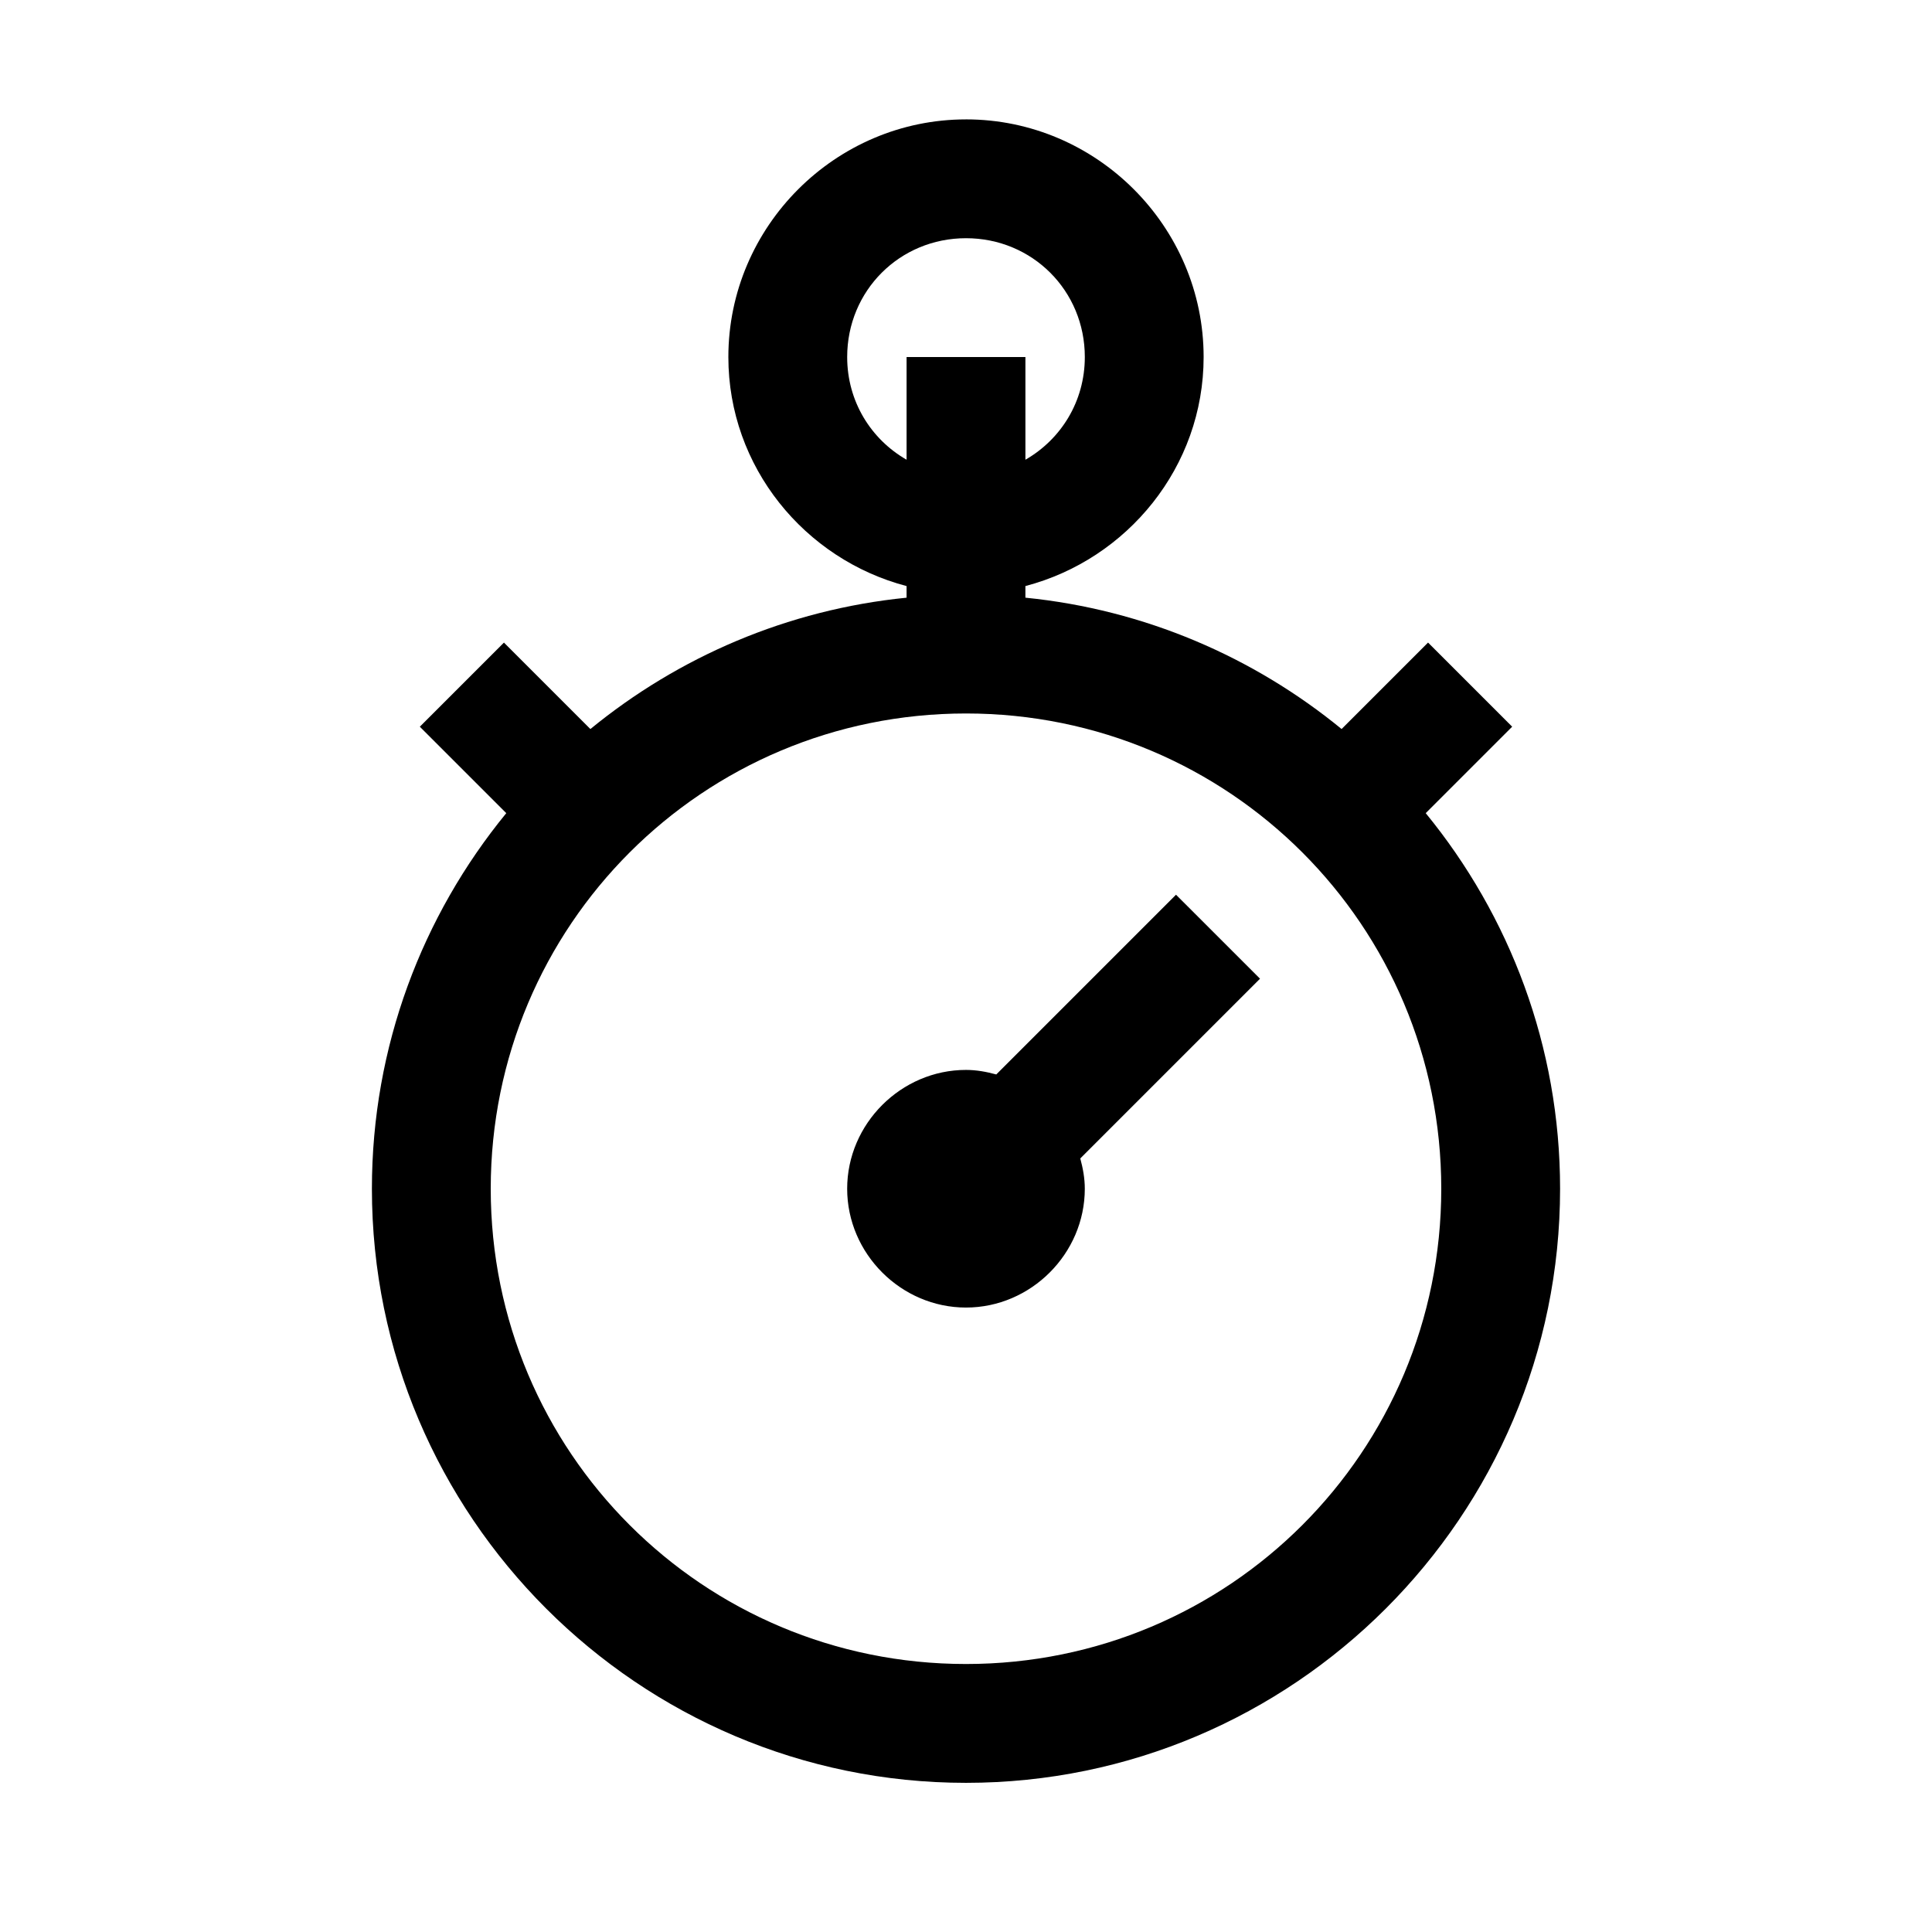 <?xml version="1.0" encoding="UTF-8"?>
<!-- Uploaded to: SVG Repo, www.svgrepo.com, Generator: SVG Repo Mixer Tools -->
<svg fill="#000000" width="800px" height="800px" version="1.1" viewBox="144 144 512 512" xmlns="http://www.w3.org/2000/svg">
 <path d="m400 175.64c-34.594 0-62.977 28.383-62.977 62.977 0 29.133 20.219 53.617 47.23 60.699v3.078c-31.594 3.16-60.469 15.711-83.793 34.809l-22.91-22.91-22.293 22.293 22.91 22.91c-22.234 27.152-35.609 61.812-35.609 99.535 0 86.766 70.676 157.44 157.44 157.44s157.44-70.676 157.44-157.44c0-37.723-13.375-72.383-35.609-99.539l22.91-22.91-22.293-22.293-22.91 22.91c-23.324-19.098-52.203-31.648-83.793-34.809v-3.078c27.012-7.082 47.23-31.57 47.23-60.699 0-34.594-28.383-62.977-62.977-62.977zm0 31.488c17.578 0 31.488 13.91 31.488 31.488 0 11.781-6.328 21.812-15.742 27.215v-27.215h-31.492v27.215c-9.418-5.402-15.742-15.43-15.742-27.215 0-17.578 13.91-31.488 31.488-31.488zm0 125.95c69.746 0 125.95 56.203 125.95 125.95s-56.203 125.95-125.95 125.95c-69.746 0-125.95-56.203-125.95-125.95s56.203-125.95 125.95-125.95zm55.656 48.031-47.633 47.633c-2.582-0.703-5.242-1.203-8.027-1.203-17.203 0-31.488 14.285-31.488 31.488s14.285 31.488 31.488 31.488 31.488-14.285 31.488-31.488c0-2.785-0.5-5.445-1.199-8.027l47.633-47.633z"/>
</svg>